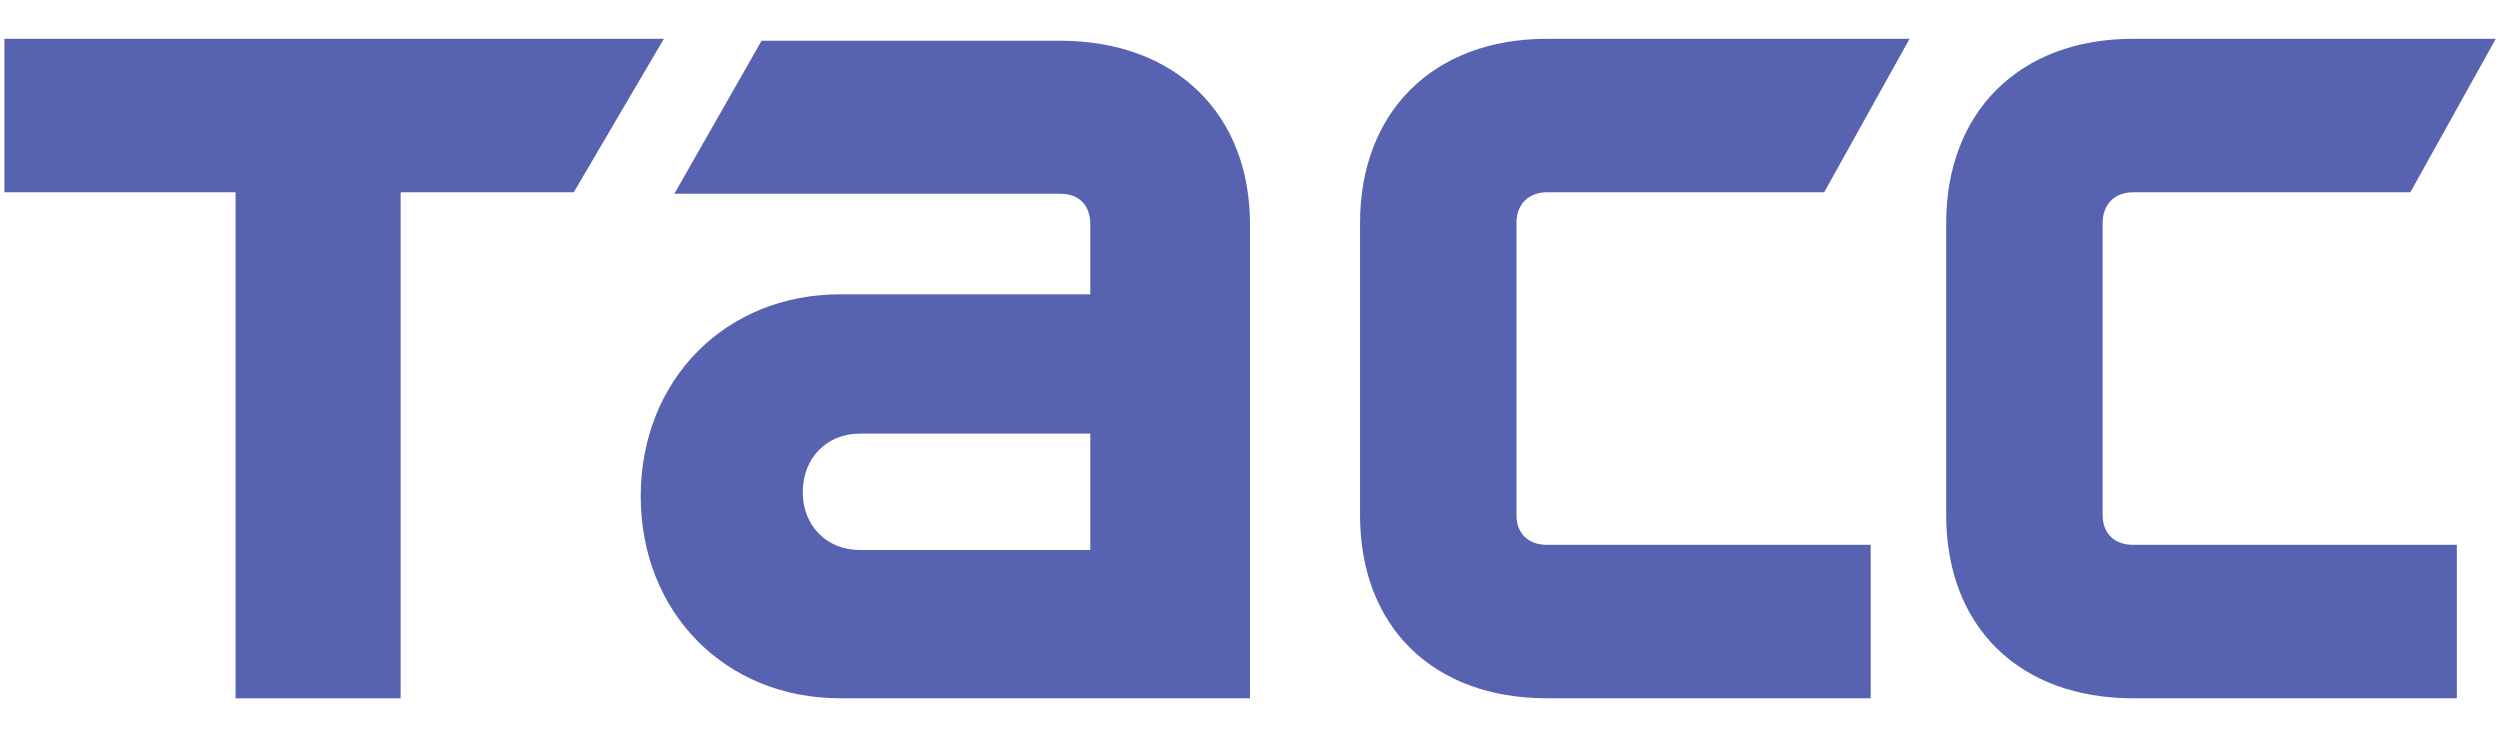 <svg width="58" height="17" viewBox="0 0 58 17" fill="none" xmlns="http://www.w3.org/2000/svg">
<g opacity="0.7">
<path fill-rule="evenodd" clip-rule="evenodd" d="M0.102 0.9H15.402L13.311 4.461H9.295V16.201H5.465V4.46H0.102V0.9ZM35.888 4.461C35.476 4.461 35.182 4.726 35.182 5.173V11.949C35.182 12.396 35.476 12.64 35.888 12.64H43.4V16.2H35.888C33.258 16.2 31.553 14.553 31.553 11.949V5.173C31.553 2.589 33.259 0.9 35.888 0.9H44.302L42.321 4.461H35.887H35.888ZM25.296 12.76H19.945C19.181 12.76 18.624 12.195 18.624 11.42C18.624 10.625 19.182 10.06 19.945 10.06H25.295V12.76H25.296ZM24.595 0.945H17.669L15.645 4.495H24.595C25.035 4.495 25.295 4.76 25.295 5.205V6.828H19.49C16.827 6.828 14.865 8.816 14.865 11.514C14.865 14.212 16.827 16.2 19.49 16.2H29V5.205C29 2.629 27.258 0.945 24.595 0.945ZM49.487 4.461C49.075 4.461 48.781 4.726 48.781 5.173V11.949C48.781 12.396 49.075 12.64 49.487 12.64H56.999V16.2H49.487C46.859 16.2 45.152 14.553 45.152 11.949V5.173C45.152 2.589 46.859 0.9 49.487 0.9H57.902L55.92 4.461H49.487Z" fill="#0F208F"/>
</g>
</svg>
